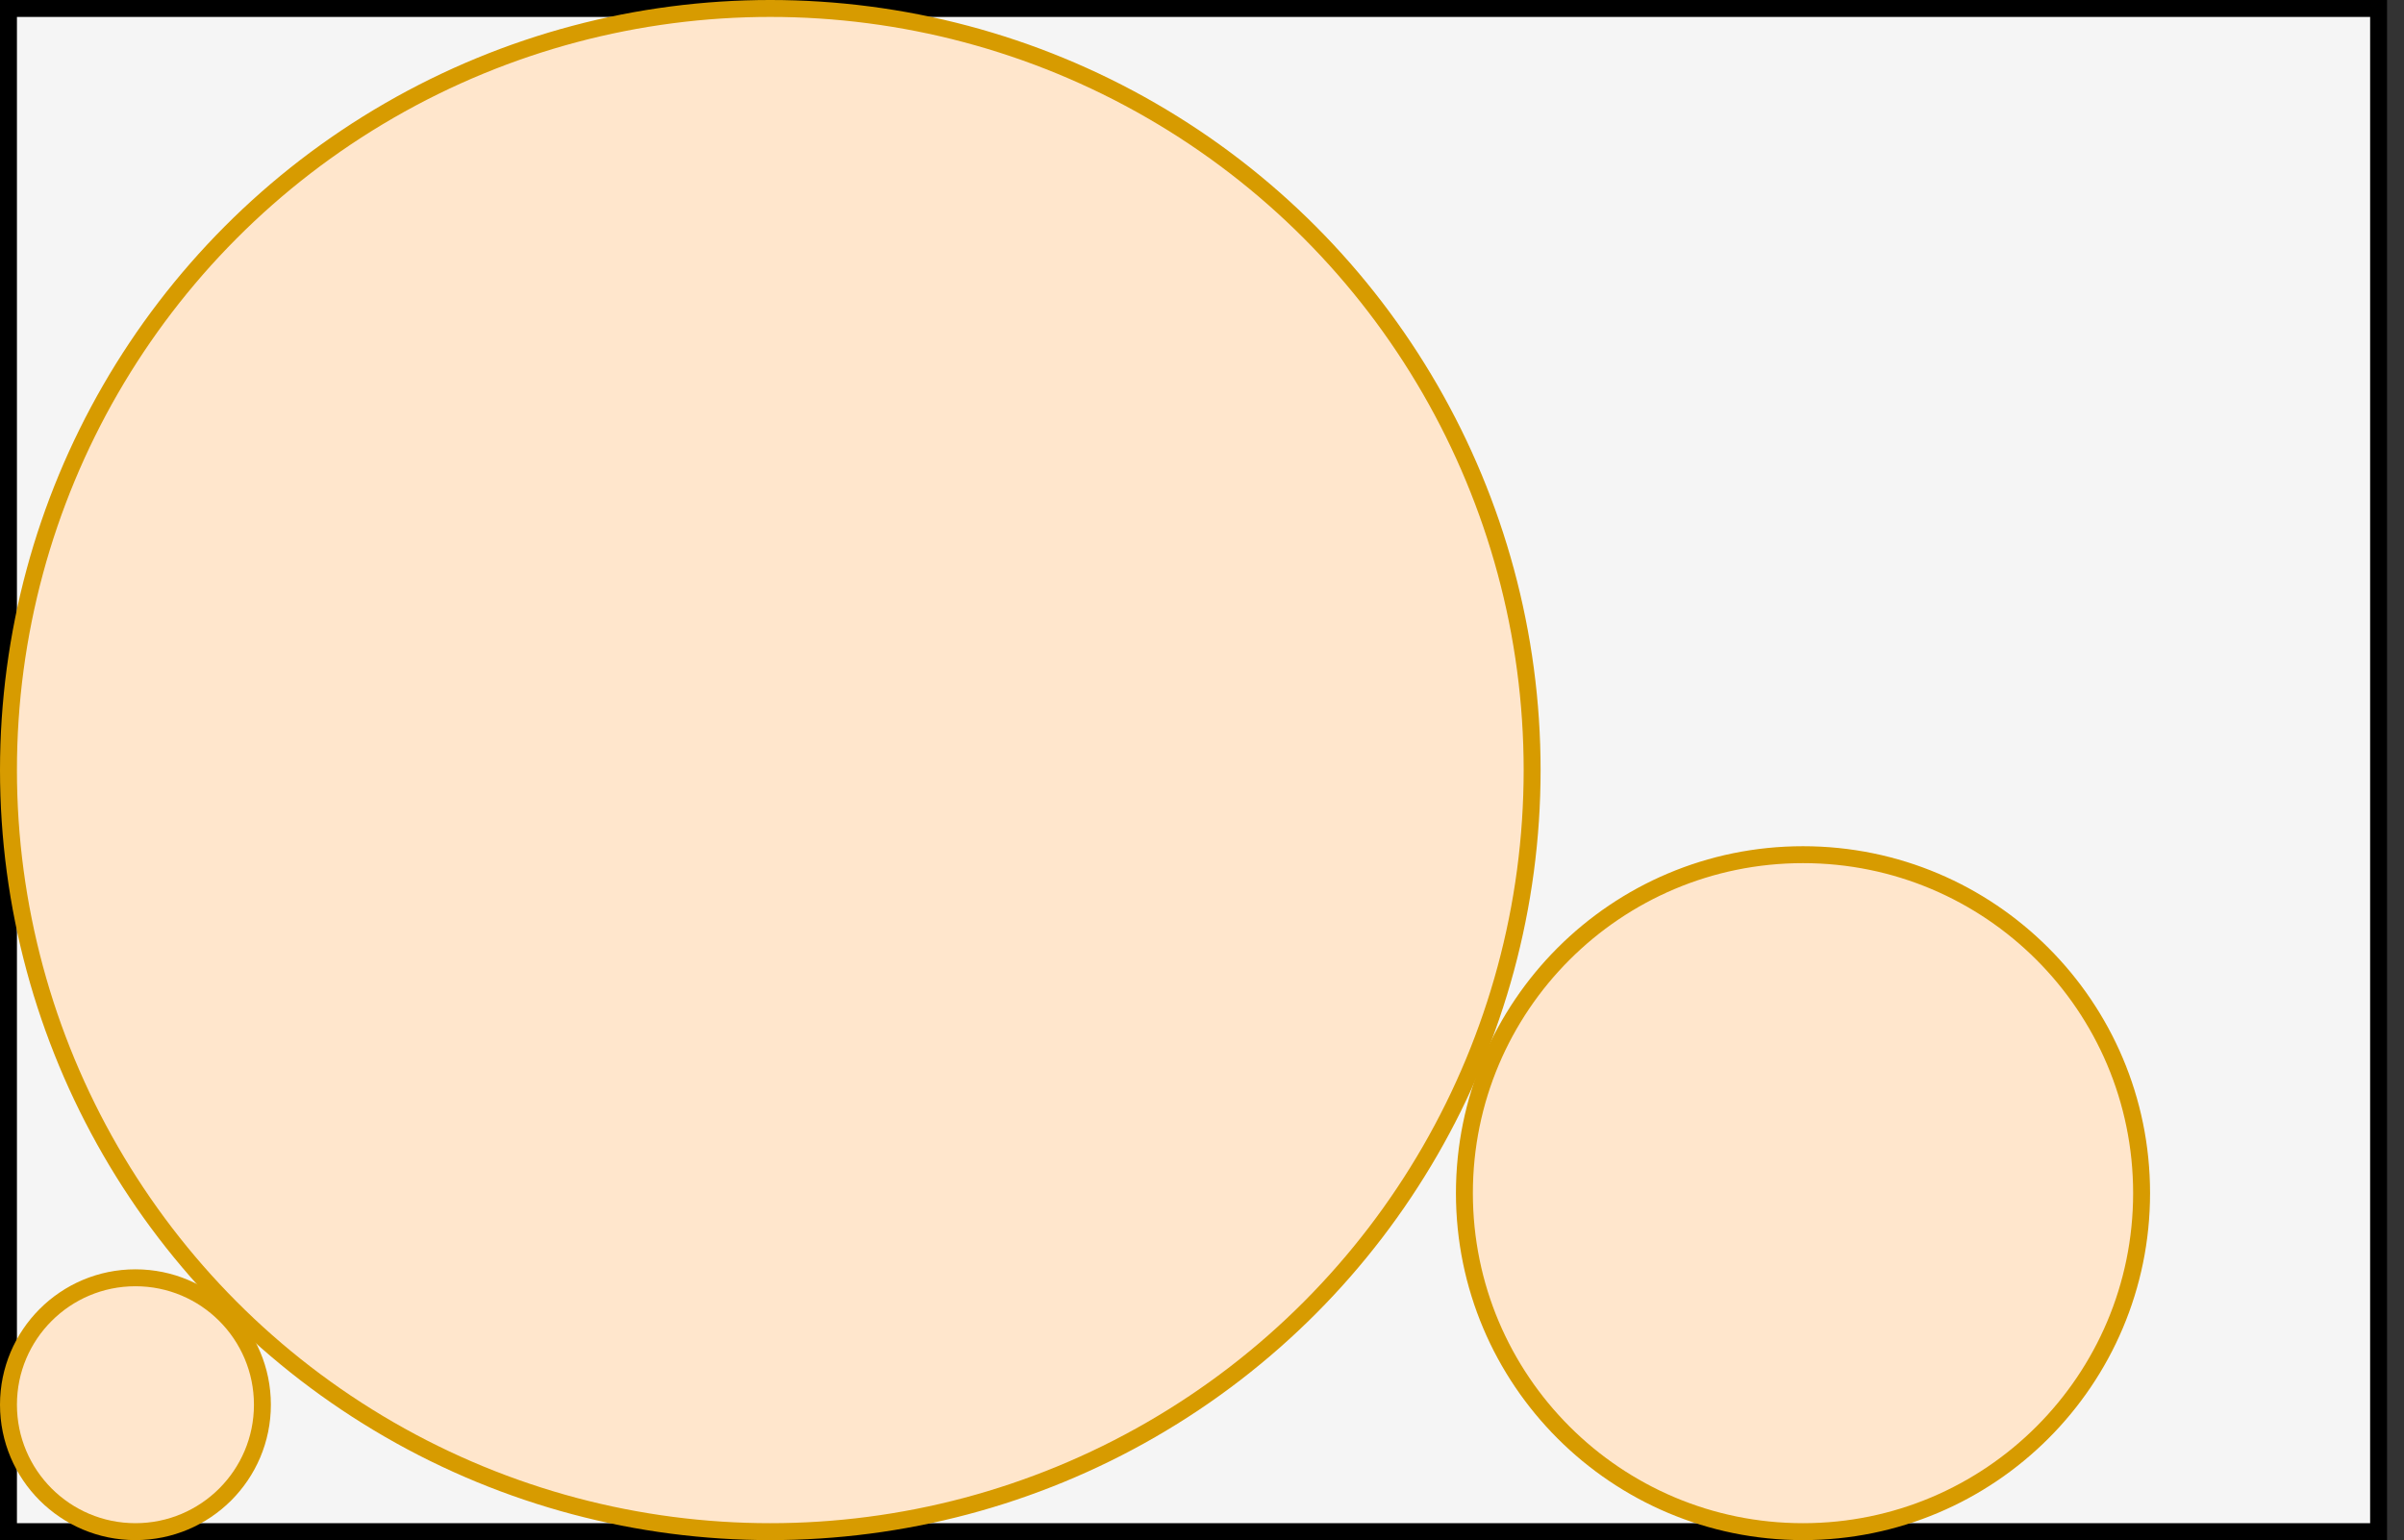 <?xml version="1.0" encoding="UTF-8"?>
<!-- Do not edit this file with editors other than draw.io -->
<!DOCTYPE svg PUBLIC "-//W3C//DTD SVG 1.1//EN" "http://www.w3.org/Graphics/SVG/1.1/DTD/svg11.dtd">
<svg xmlns="http://www.w3.org/2000/svg" xmlns:xlink="http://www.w3.org/1999/xlink" version="1.1" width="142px" height="91px" viewBox="-0.5 -0.5 142 91" content="&lt;mxfile host=&quot;app.diagrams.net&quot; modified=&quot;2024-06-23T11:37:41.632Z&quot; agent=&quot;Mozilla/5.0 (X11; Ubuntu; Linux x86_64; rv:126.0) Gecko/20100101 Firefox/126.0&quot; etag=&quot;ybTjJ-DGeNEf_rlxBG0F&quot; version=&quot;24.6.2&quot; type=&quot;device&quot; scale=&quot;1&quot; border=&quot;0&quot;&gt;&#xA;  &lt;diagram name=&quot;Page-1&quot; id=&quot;TH9Bz1BtyQKOUGY_nV6t&quot;&gt;&#xA;    &lt;mxGraphModel dx=&quot;2849&quot; dy=&quot;1206&quot; grid=&quot;1&quot; gridSize=&quot;10&quot; guides=&quot;1&quot; tooltips=&quot;1&quot; connect=&quot;1&quot; arrows=&quot;1&quot; fold=&quot;1&quot; page=&quot;1&quot; pageScale=&quot;1&quot; pageWidth=&quot;1100&quot; pageHeight=&quot;850&quot; background=&quot;none&quot; math=&quot;0&quot; shadow=&quot;0&quot;&gt;&#xA;      &lt;root&gt;&#xA;        &lt;mxCell id=&quot;0&quot; /&gt;&#xA;        &lt;mxCell id=&quot;1&quot; parent=&quot;0&quot; /&gt;&#xA;        &lt;mxCell id=&quot;YPNyZ-3gyLtmaqBJdMla-9&quot; value=&quot;&quot; style=&quot;rounded=0;whiteSpace=wrap;html=1;fillColor=#f5f5f5;fontColor=#333333;strokeColor=default;gradientColor=none;&quot; vertex=&quot;1&quot; parent=&quot;1&quot;&gt;&#xA;          &lt;mxGeometry x=&quot;-2180&quot; y=&quot;-850&quot; width=&quot;140&quot; height=&quot;90&quot; as=&quot;geometry&quot; /&gt;&#xA;        &lt;/mxCell&gt;&#xA;        &lt;mxCell id=&quot;YPNyZ-3gyLtmaqBJdMla-6&quot; value=&quot;&quot; style=&quot;ellipse;whiteSpace=wrap;html=1;aspect=fixed;fillColor=#ffe6cc;strokeColor=#d79b00;&quot; vertex=&quot;1&quot; parent=&quot;1&quot;&gt;&#xA;          &lt;mxGeometry x=&quot;-2180&quot; y=&quot;-850&quot; width=&quot;90&quot; height=&quot;90&quot; as=&quot;geometry&quot; /&gt;&#xA;        &lt;/mxCell&gt;&#xA;        &lt;mxCell id=&quot;YPNyZ-3gyLtmaqBJdMla-7&quot; value=&quot;&quot; style=&quot;ellipse;whiteSpace=wrap;html=1;aspect=fixed;fillColor=#ffe6cc;strokeColor=#d79b00;&quot; vertex=&quot;1&quot; parent=&quot;1&quot;&gt;&#xA;          &lt;mxGeometry x=&quot;-2094&quot; y=&quot;-800&quot; width=&quot;40&quot; height=&quot;40&quot; as=&quot;geometry&quot; /&gt;&#xA;        &lt;/mxCell&gt;&#xA;        &lt;mxCell id=&quot;YPNyZ-3gyLtmaqBJdMla-8&quot; value=&quot;&quot; style=&quot;ellipse;whiteSpace=wrap;html=1;aspect=fixed;fillColor=#ffe6cc;strokeColor=#d79b00;&quot; vertex=&quot;1&quot; parent=&quot;1&quot;&gt;&#xA;          &lt;mxGeometry x=&quot;-2180&quot; y=&quot;-775&quot; width=&quot;15&quot; height=&quot;15&quot; as=&quot;geometry&quot; /&gt;&#xA;        &lt;/mxCell&gt;&#xA;      &lt;/root&gt;&#xA;    &lt;/mxGraphModel&gt;&#xA;  &lt;/diagram&gt;&#xA;&lt;/mxfile&gt;&#xA;"><rect x="-0.5" y="-0.5" width="142" height="91" fill="#333333" stroke="none"/><defs/><g><g data-cell-id="0"><g data-cell-id="1"><g data-cell-id="YPNyZ-3gyLtmaqBJdMla-9"><g><rect x="0" y="0" width="140" height="90" fill="#f5f5f5" stroke="rgb(0, 0, 0)" pointer-events="all"/></g></g><g data-cell-id="YPNyZ-3gyLtmaqBJdMla-6"><g><ellipse cx="45" cy="45" rx="45" ry="45" fill="#ffe6cc" stroke="#d79b00" pointer-events="all"/></g></g><g data-cell-id="YPNyZ-3gyLtmaqBJdMla-7"><g><ellipse cx="106" cy="70" rx="20" ry="20" fill="#ffe6cc" stroke="#d79b00" pointer-events="all"/></g></g><g data-cell-id="YPNyZ-3gyLtmaqBJdMla-8"><g><ellipse cx="7.5" cy="82.5" rx="7.5" ry="7.5" fill="#ffe6cc" stroke="#d79b00" pointer-events="all"/></g></g></g></g></g></svg>